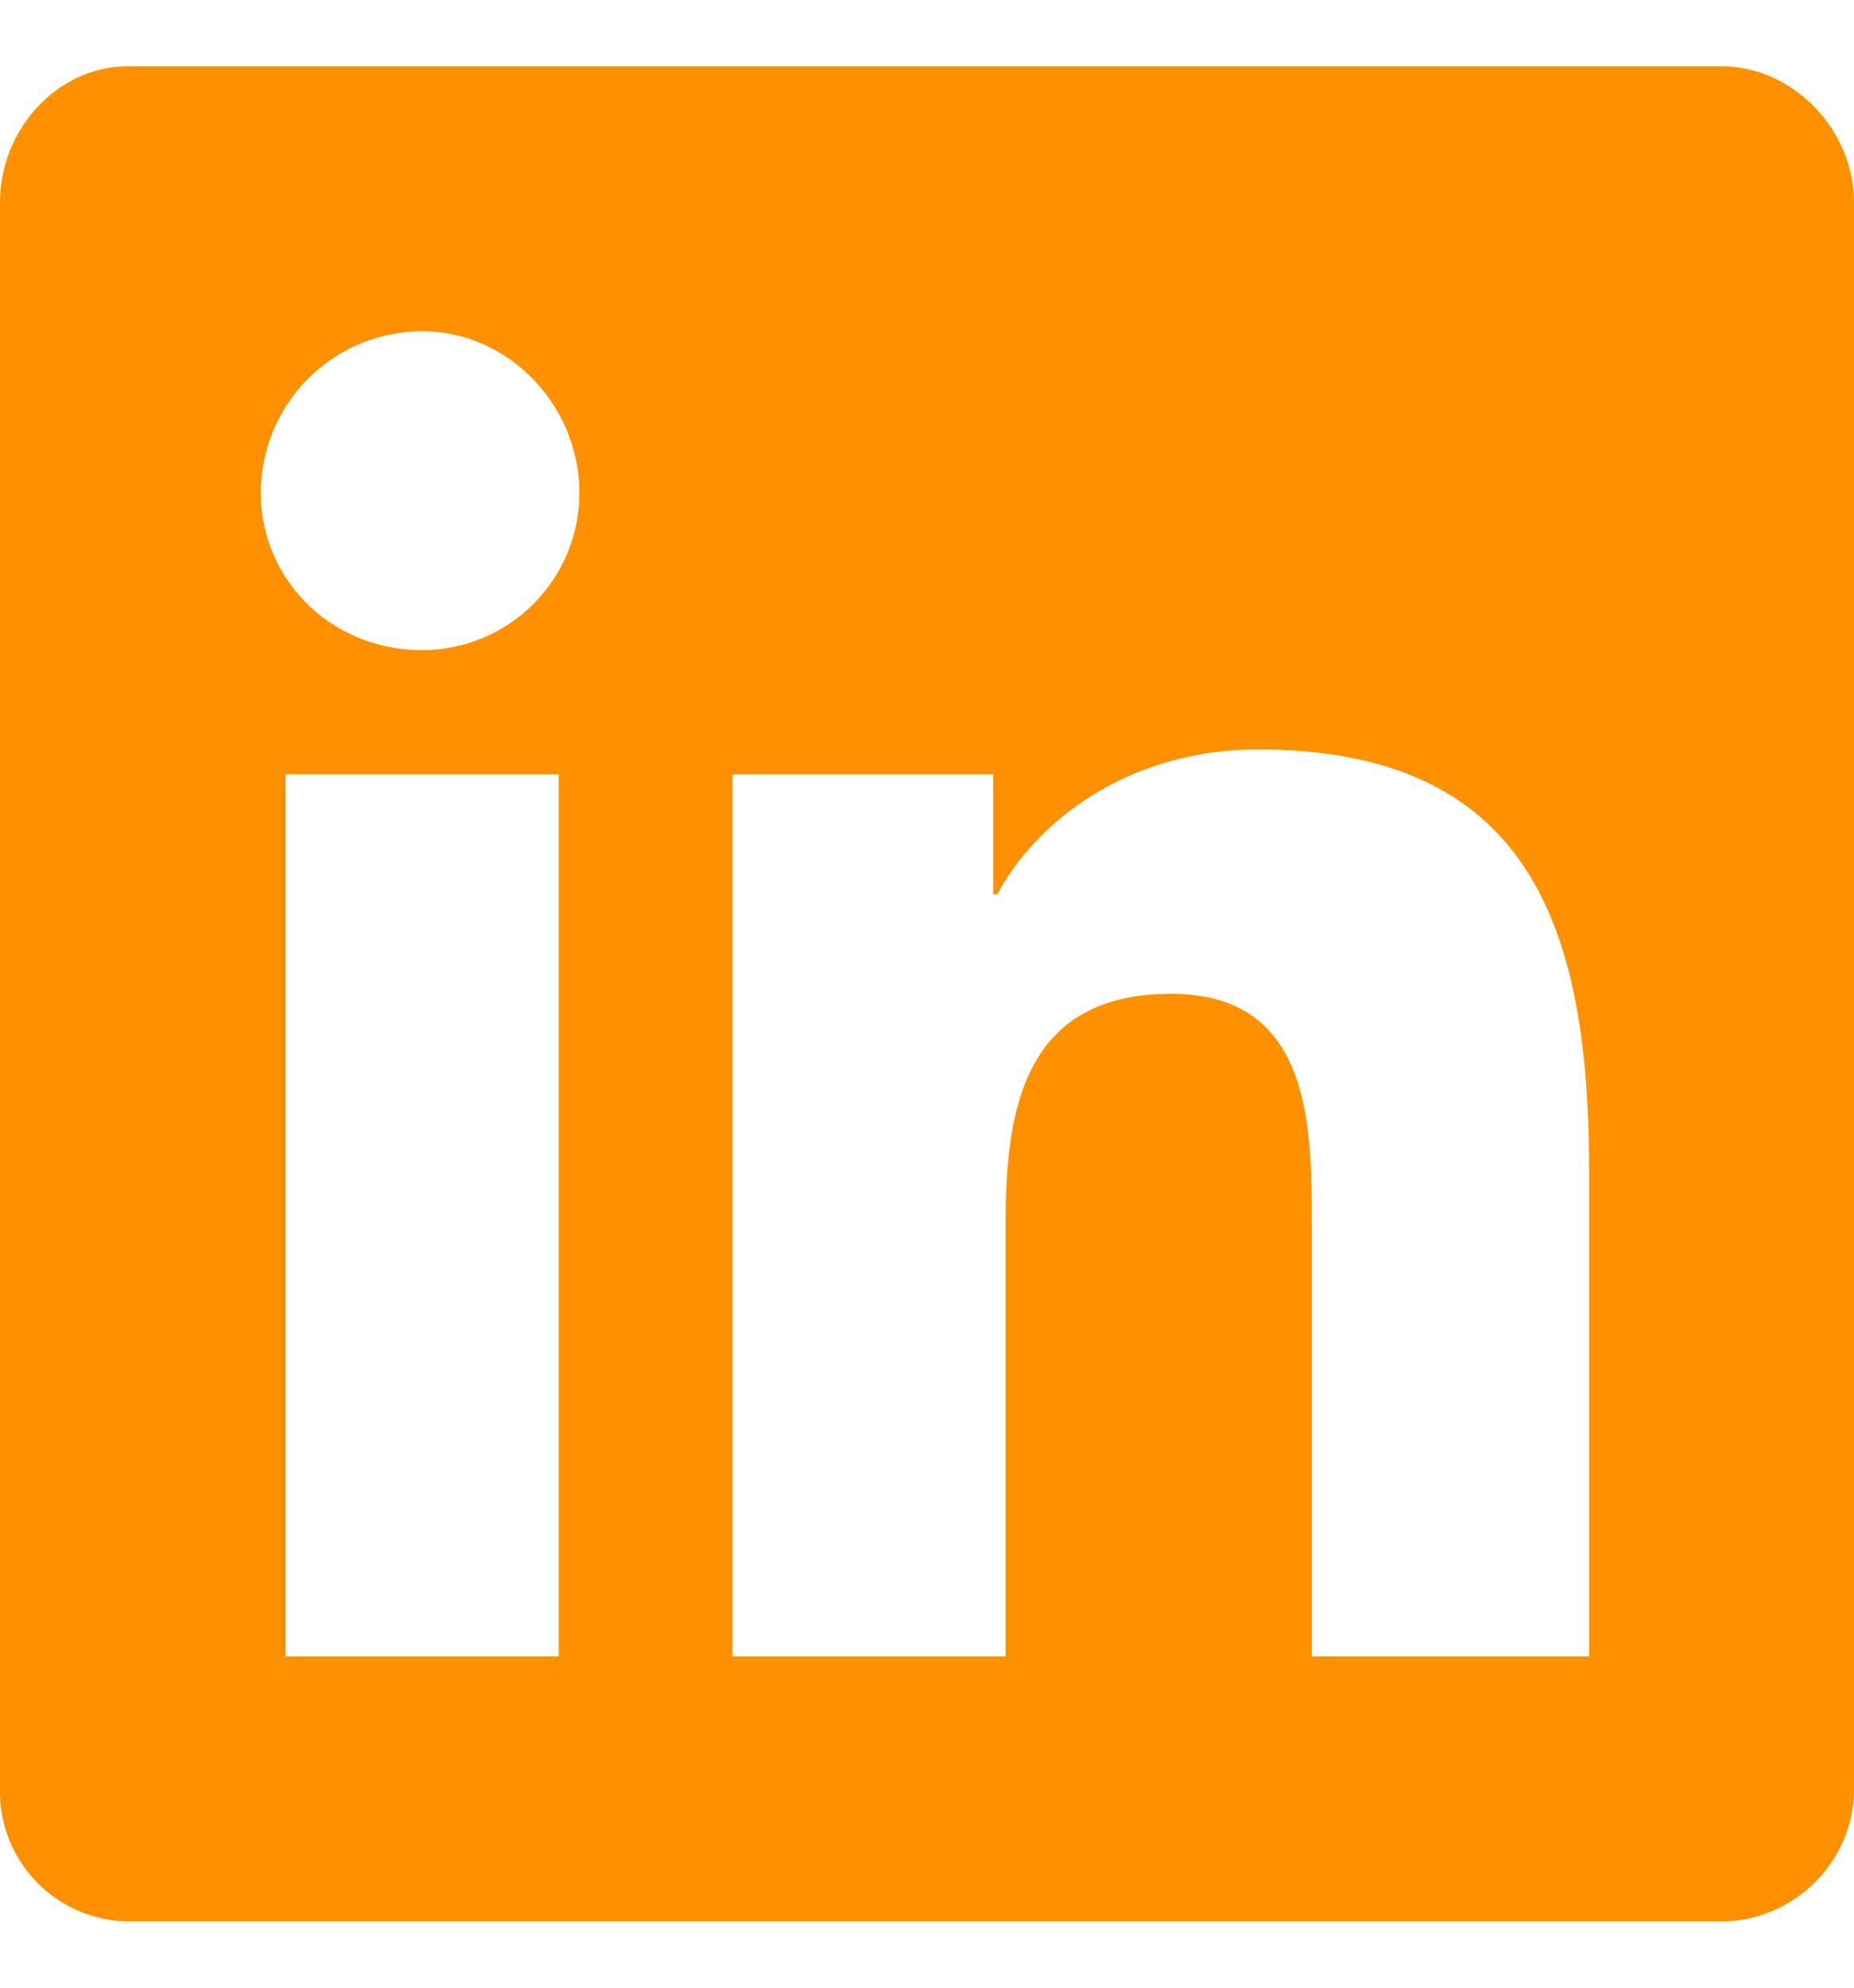 <svg xmlns="http://www.w3.org/2000/svg" width="14" height="15" fill="none" viewBox="0 0 14 15">
  <path fill="#FF9100" d="M13 .5c.531 0 1 .469 1 1.031V13.5c0 .563-.469 1-1 1H.969a.98.98 0 0 1-.969-1V1.531C0 .97.438.5.969.5H13Zm-8.781 12V5.844H2.156V12.5H4.22ZM3.187 4.906c.657 0 1.188-.531 1.188-1.187S3.844 2.5 3.187 2.5A1.22 1.22 0 0 0 1.97 3.719c0 .656.531 1.187 1.218 1.187ZM12 12.5V8.844c0-1.781-.406-3.188-2.5-3.188-1 0-1.688.563-1.969 1.094H7.5v-.906H5.531V12.5h2.063V9.219c0-.875.156-1.719 1.25-1.719 1.062 0 1.062 1 1.062 1.75v3.25H12Z"/>
</svg>
